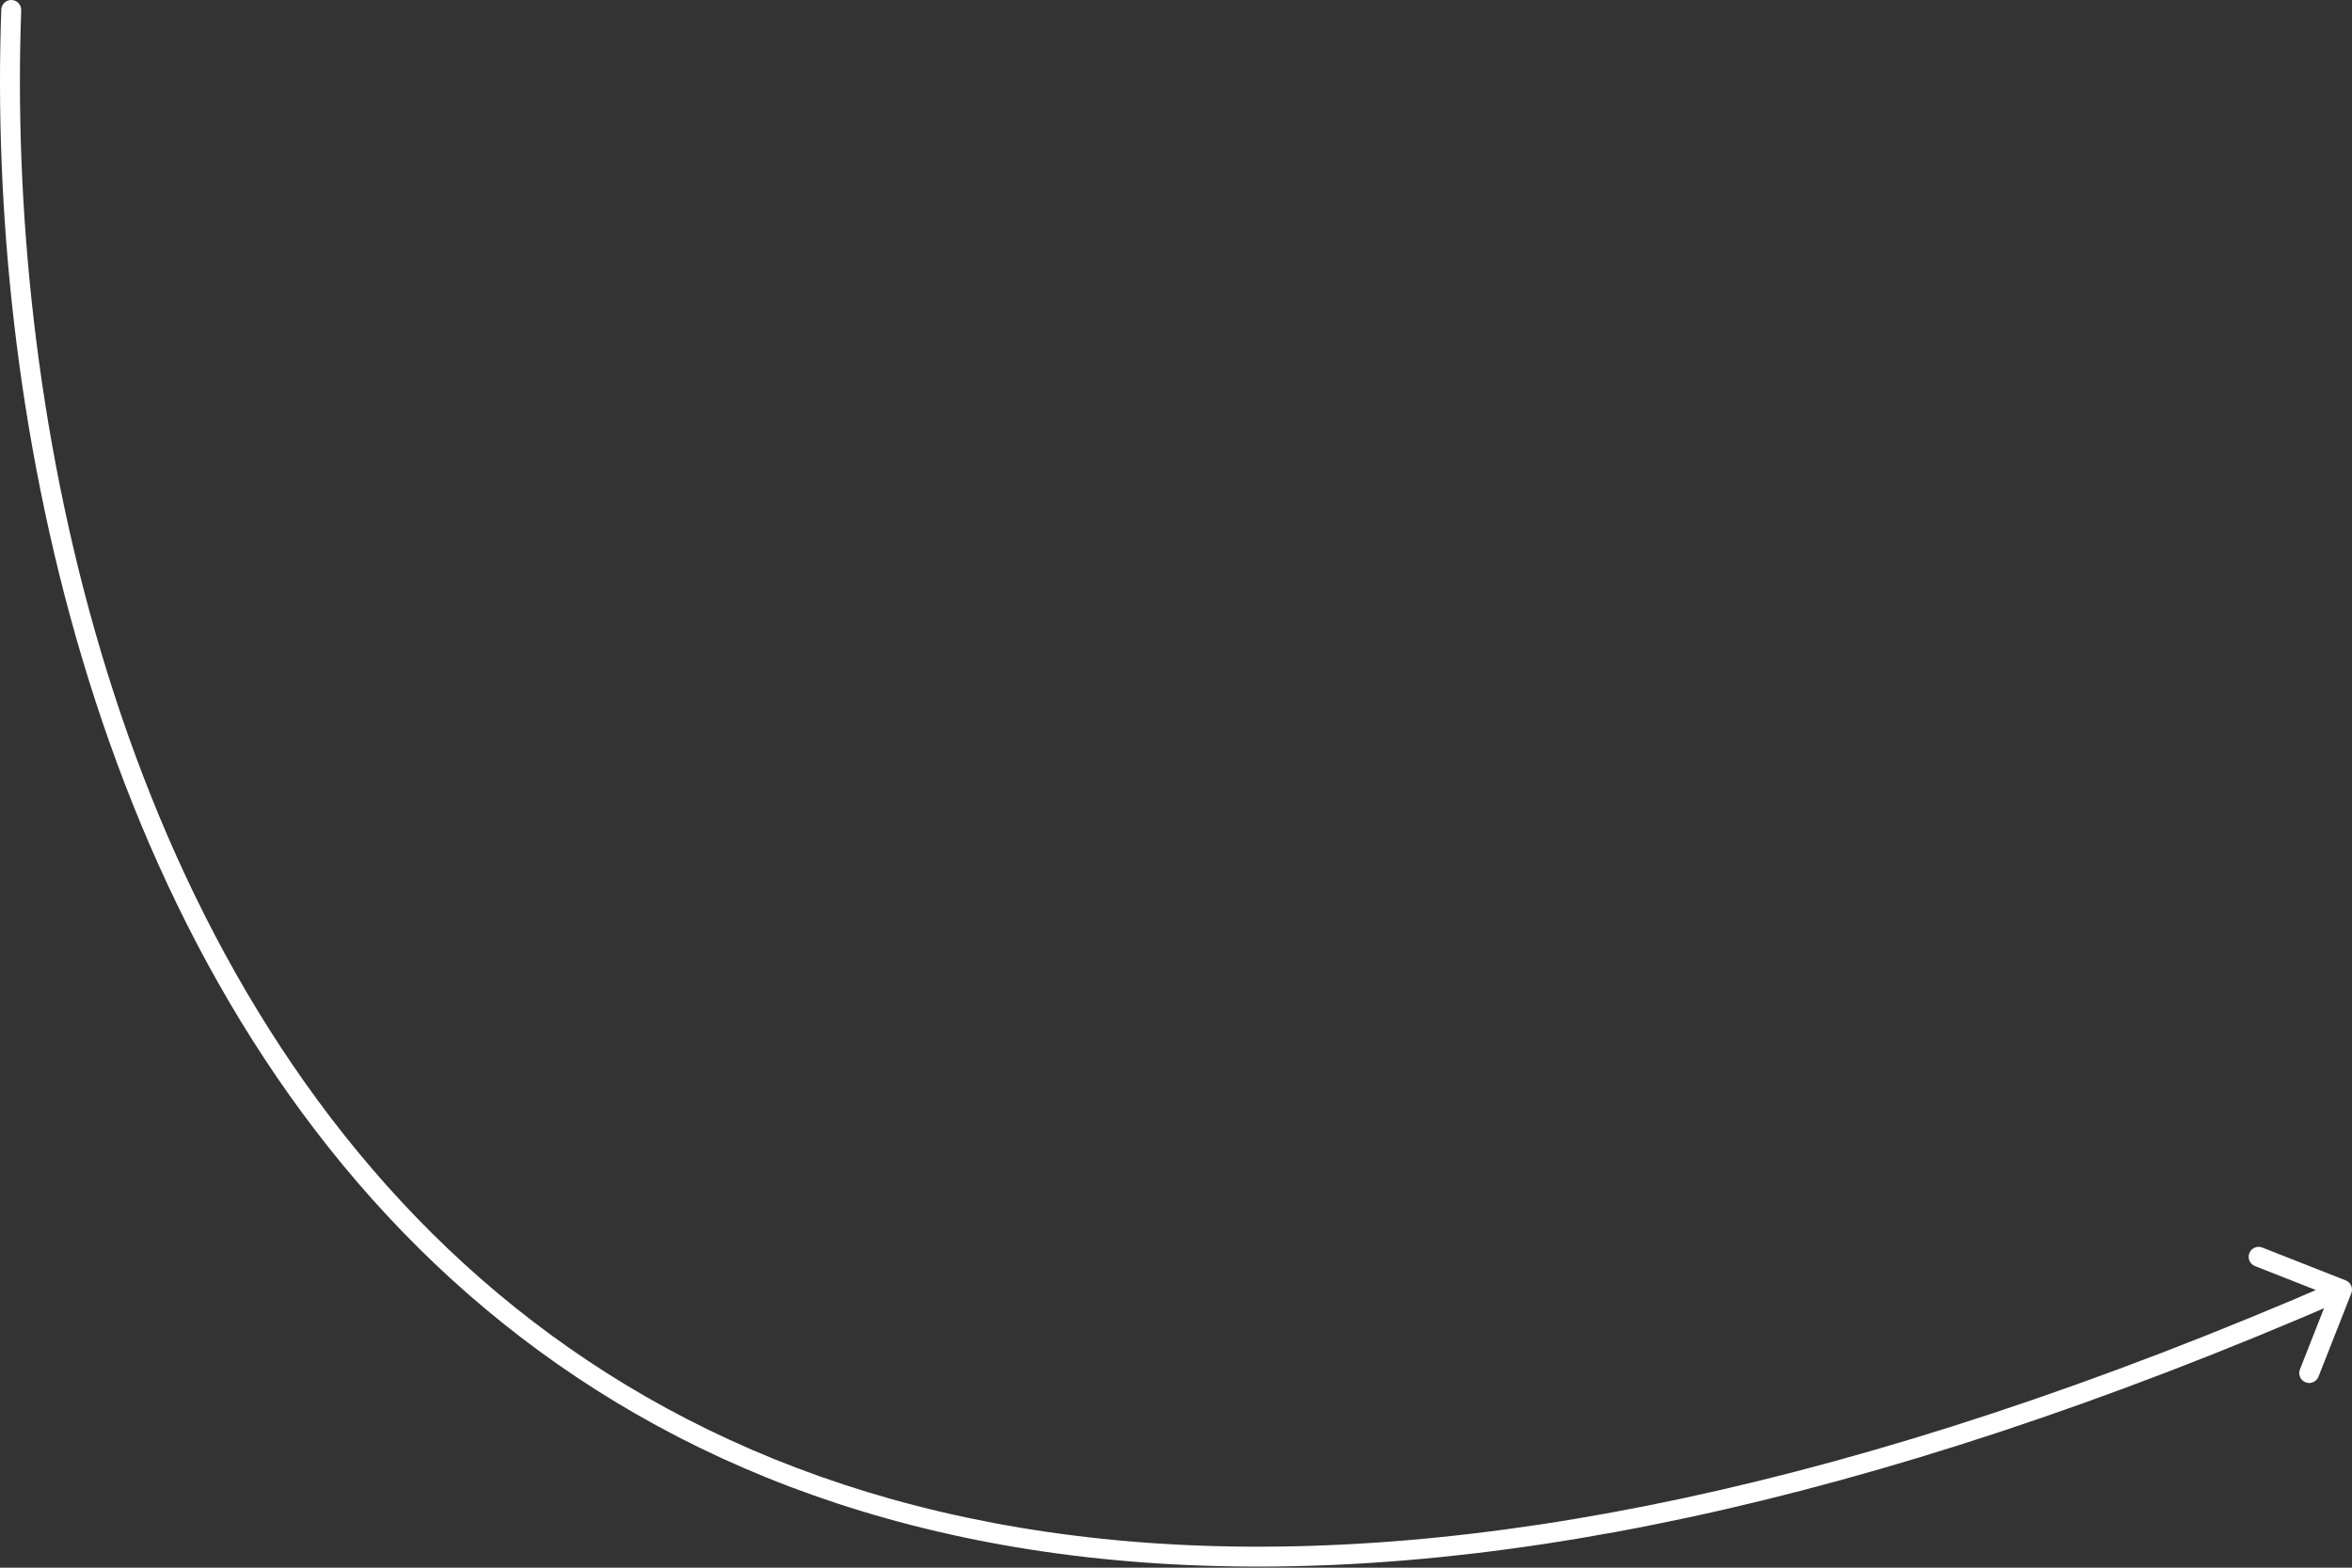 <?xml version="1.0" encoding="UTF-8"?> <svg xmlns="http://www.w3.org/2000/svg" width="945" height="630" viewBox="0 0 945 630" fill="none"><rect x="0" y="0" width="945" height="630" fill="#333333" stroke="none"/> <path d="M8.517 4.147C8.597 1.939 6.872 0.083 4.663 0.003C2.454 -0.078 0.599 1.648 0.518 3.857L8.517 4.147ZM944.722 519.732C945.531 517.675 944.52 515.351 942.464 514.542L908.949 501.348C906.892 500.538 904.569 501.549 903.759 503.606C902.949 505.662 903.96 507.986 906.017 508.795L935.808 520.524L924.08 550.314C923.27 552.371 924.281 554.695 926.338 555.504C928.394 556.314 930.718 555.303 931.528 553.247L944.722 519.732ZM0.518 3.857C-5.17 160.454 34.912 374.851 174.598 507.758C314.722 641.083 553.627 691.156 942.594 521.935L939.401 514.596C551.97 683.148 316.966 632.169 180.115 501.959C42.825 371.331 2.866 159.71 8.517 4.147L0.518 3.857Z" fill="white"></path> </svg> 